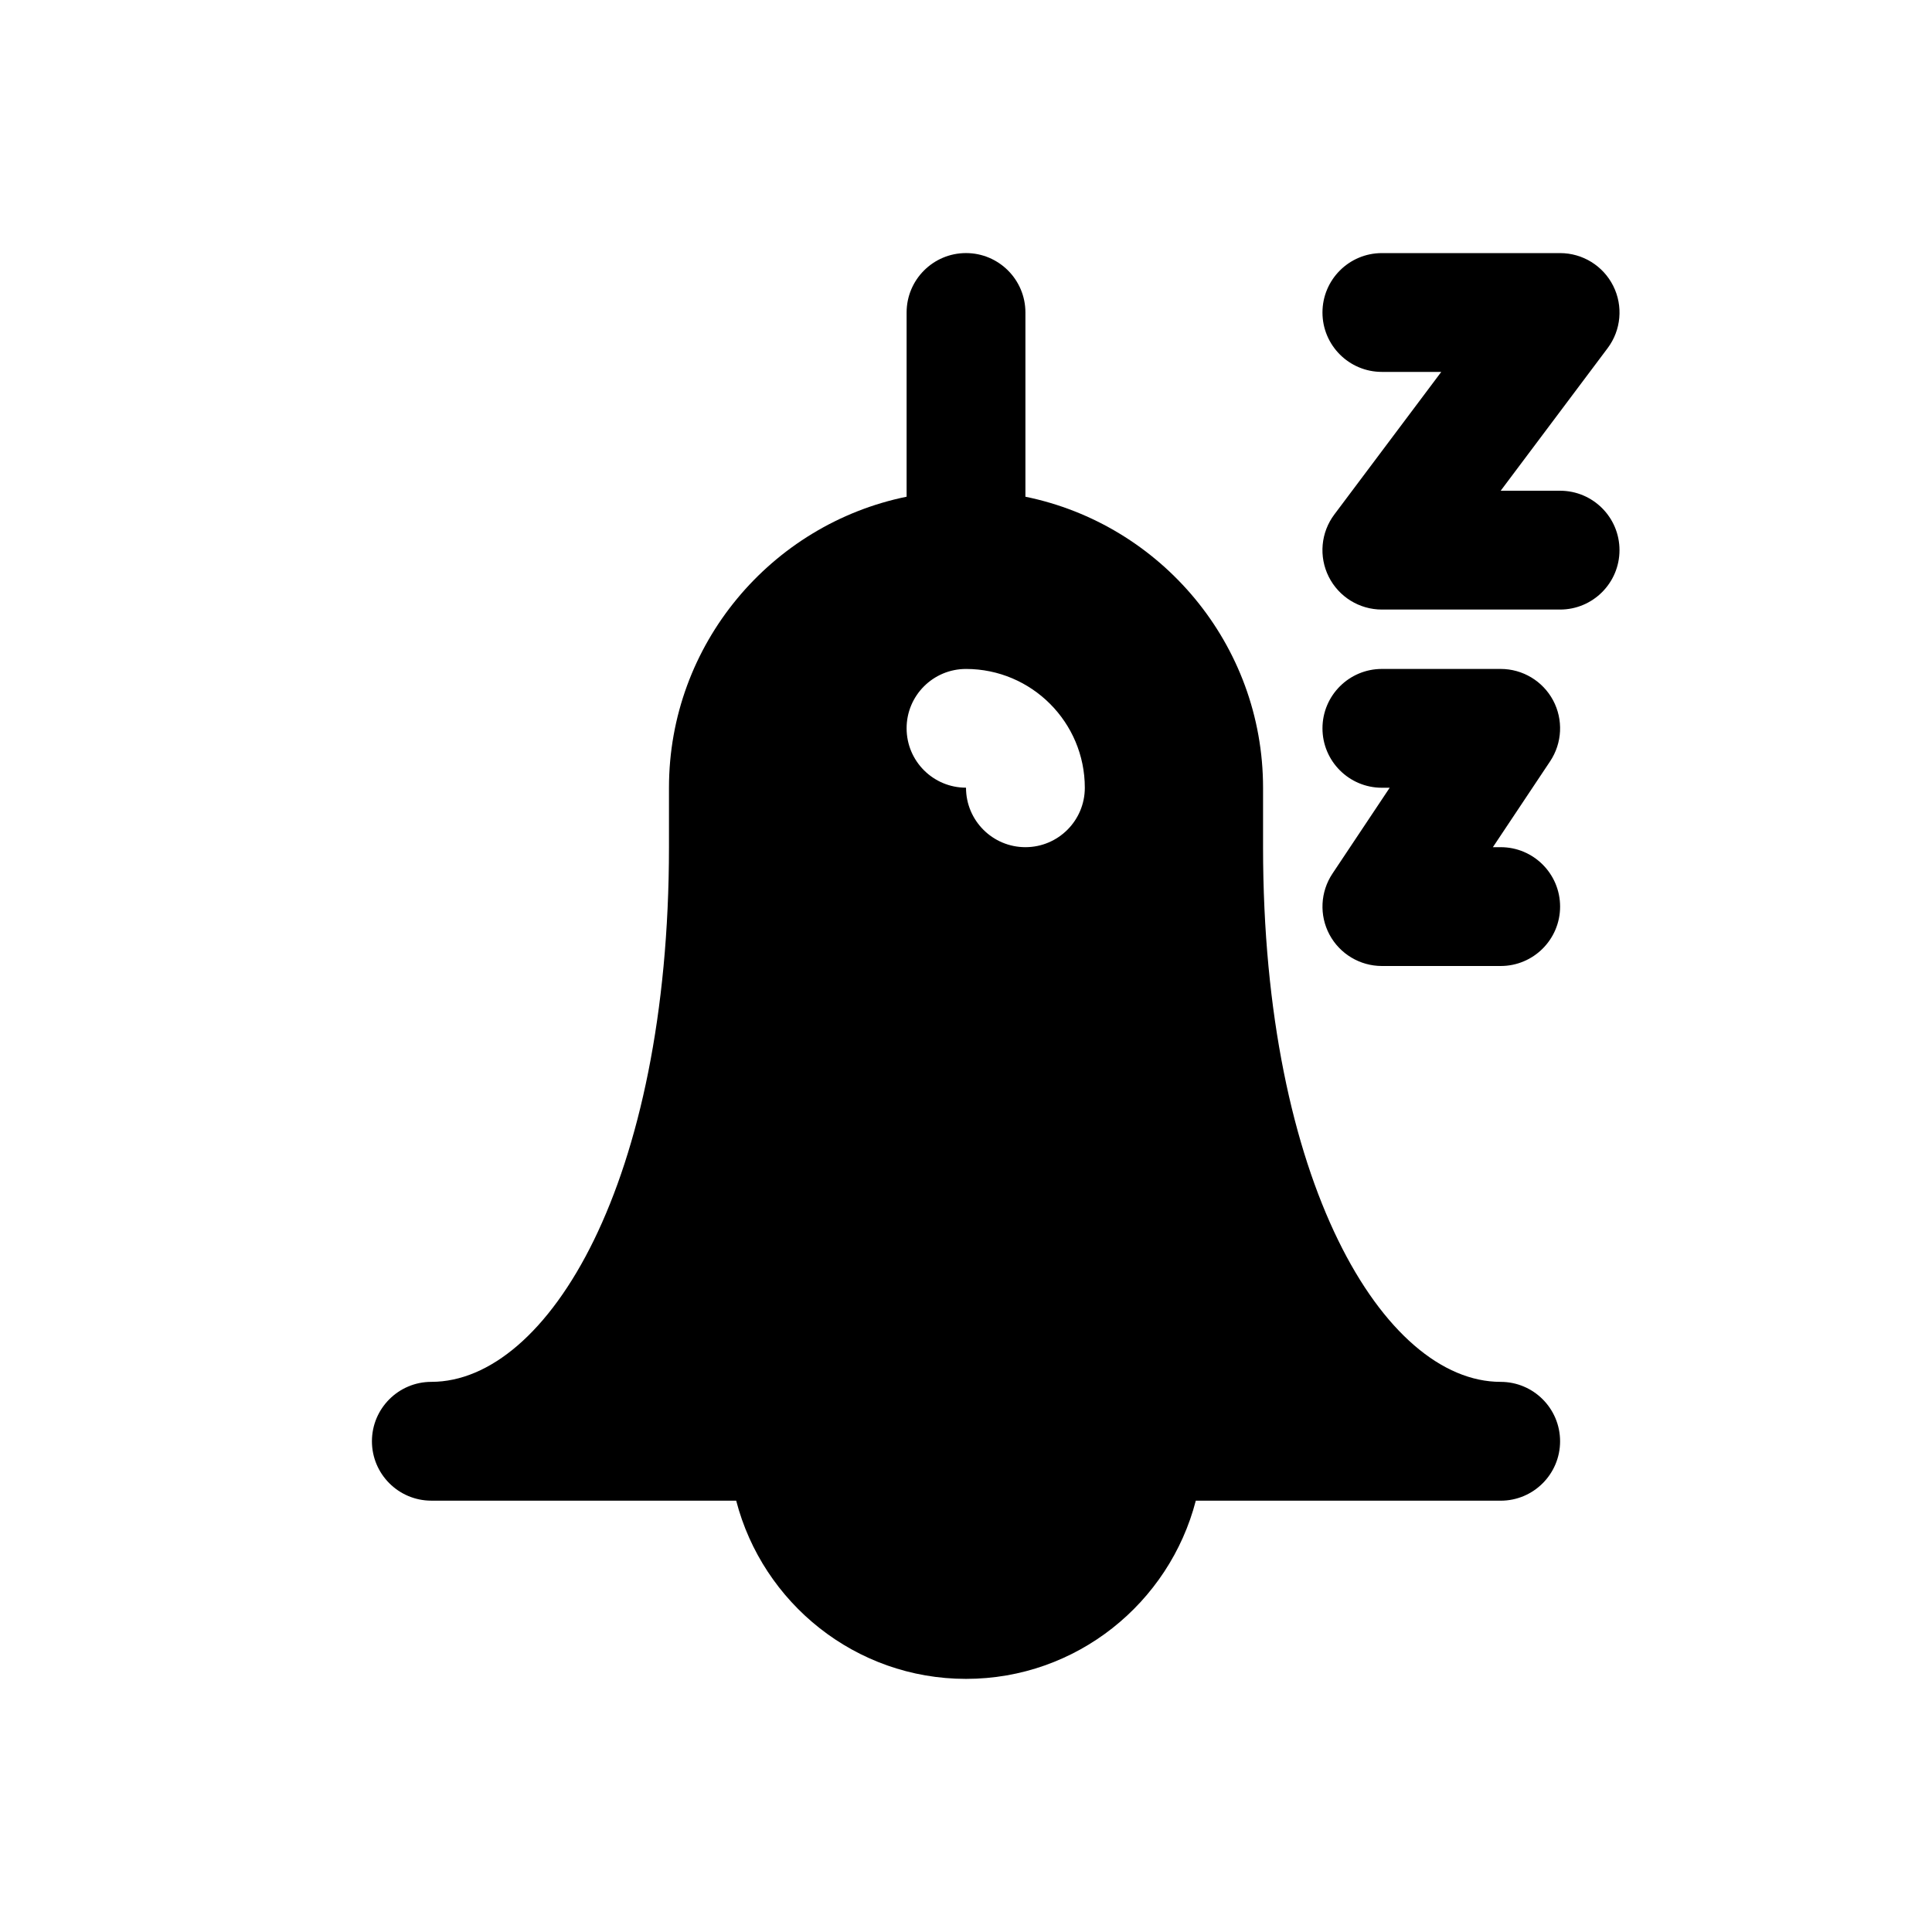 <?xml version="1.0" encoding="UTF-8"?>
<!-- The Best Svg Icon site in the world: iconSvg.co, Visit us! https://iconsvg.co -->
<svg fill="#000000" width="800px" height="800px" version="1.1" viewBox="144 144 512 512" xmlns="http://www.w3.org/2000/svg">
 <g>
  <path d="m541.7 510.21c-30.961 0-62.977-52.996-62.977-141.7v-15.742c0-38.016-27.086-69.816-62.977-77.129v-48.828c0-8.691-7.055-15.742-15.742-15.742-8.691 0-15.742 7.055-15.742 15.742v48.824c-35.887 7.312-62.977 39.117-62.977 77.129v15.742c0 88.703-32.016 141.7-62.977 141.7-8.691 0-15.742 7.055-15.742 15.742 0 8.691 7.055 15.742 15.742 15.742h80.789c7.023 27.109 31.621 47.23 60.906 47.23s53.883-20.121 60.898-47.23l80.797 0.008c8.691 0 15.742-7.055 15.742-15.742 0-8.691-7.051-15.746-15.742-15.746zm-141.7-188.93c17.367 0 31.488 14.121 31.488 31.488 0 8.691-7.055 15.742-15.742 15.742-8.691 0-15.742-7.055-15.742-15.742v-0.023c-8.691 0-15.742-7.039-15.742-15.734-0.008-8.699 7.047-15.73 15.738-15.73z"/>
  <path d="m541.7 368.51h-2.07l15.168-22.758c3.219-4.832 3.519-11.043 0.789-16.16-2.75-5.121-8.086-8.316-13.887-8.316h-31.488c-8.691 0-15.742 7.055-15.742 15.742 0 8.691 7.055 15.742 15.742 15.742h2.07l-15.168 22.758c-3.219 4.832-3.519 11.043-0.789 16.16 2.746 5.121 8.086 8.32 13.887 8.32h31.488c8.691 0 15.742-7.055 15.742-15.742 0-8.695-7.051-15.746-15.742-15.746z"/>
  <path d="m557.44 274.05h-15.742l28.34-37.785c3.582-4.769 4.156-11.156 1.488-16.492-2.672-5.332-8.117-8.699-14.086-8.699h-47.23c-8.691 0-15.742 7.055-15.742 15.742 0 8.691 7.055 15.742 15.742 15.742h15.742l-28.34 37.785c-3.582 4.769-4.156 11.156-1.488 16.492 2.672 5.332 8.117 8.703 14.086 8.703h47.23c8.691 0 15.742-7.055 15.742-15.742 0.004-8.695-7.051-15.746-15.742-15.746z"/>
 </g>
</svg>